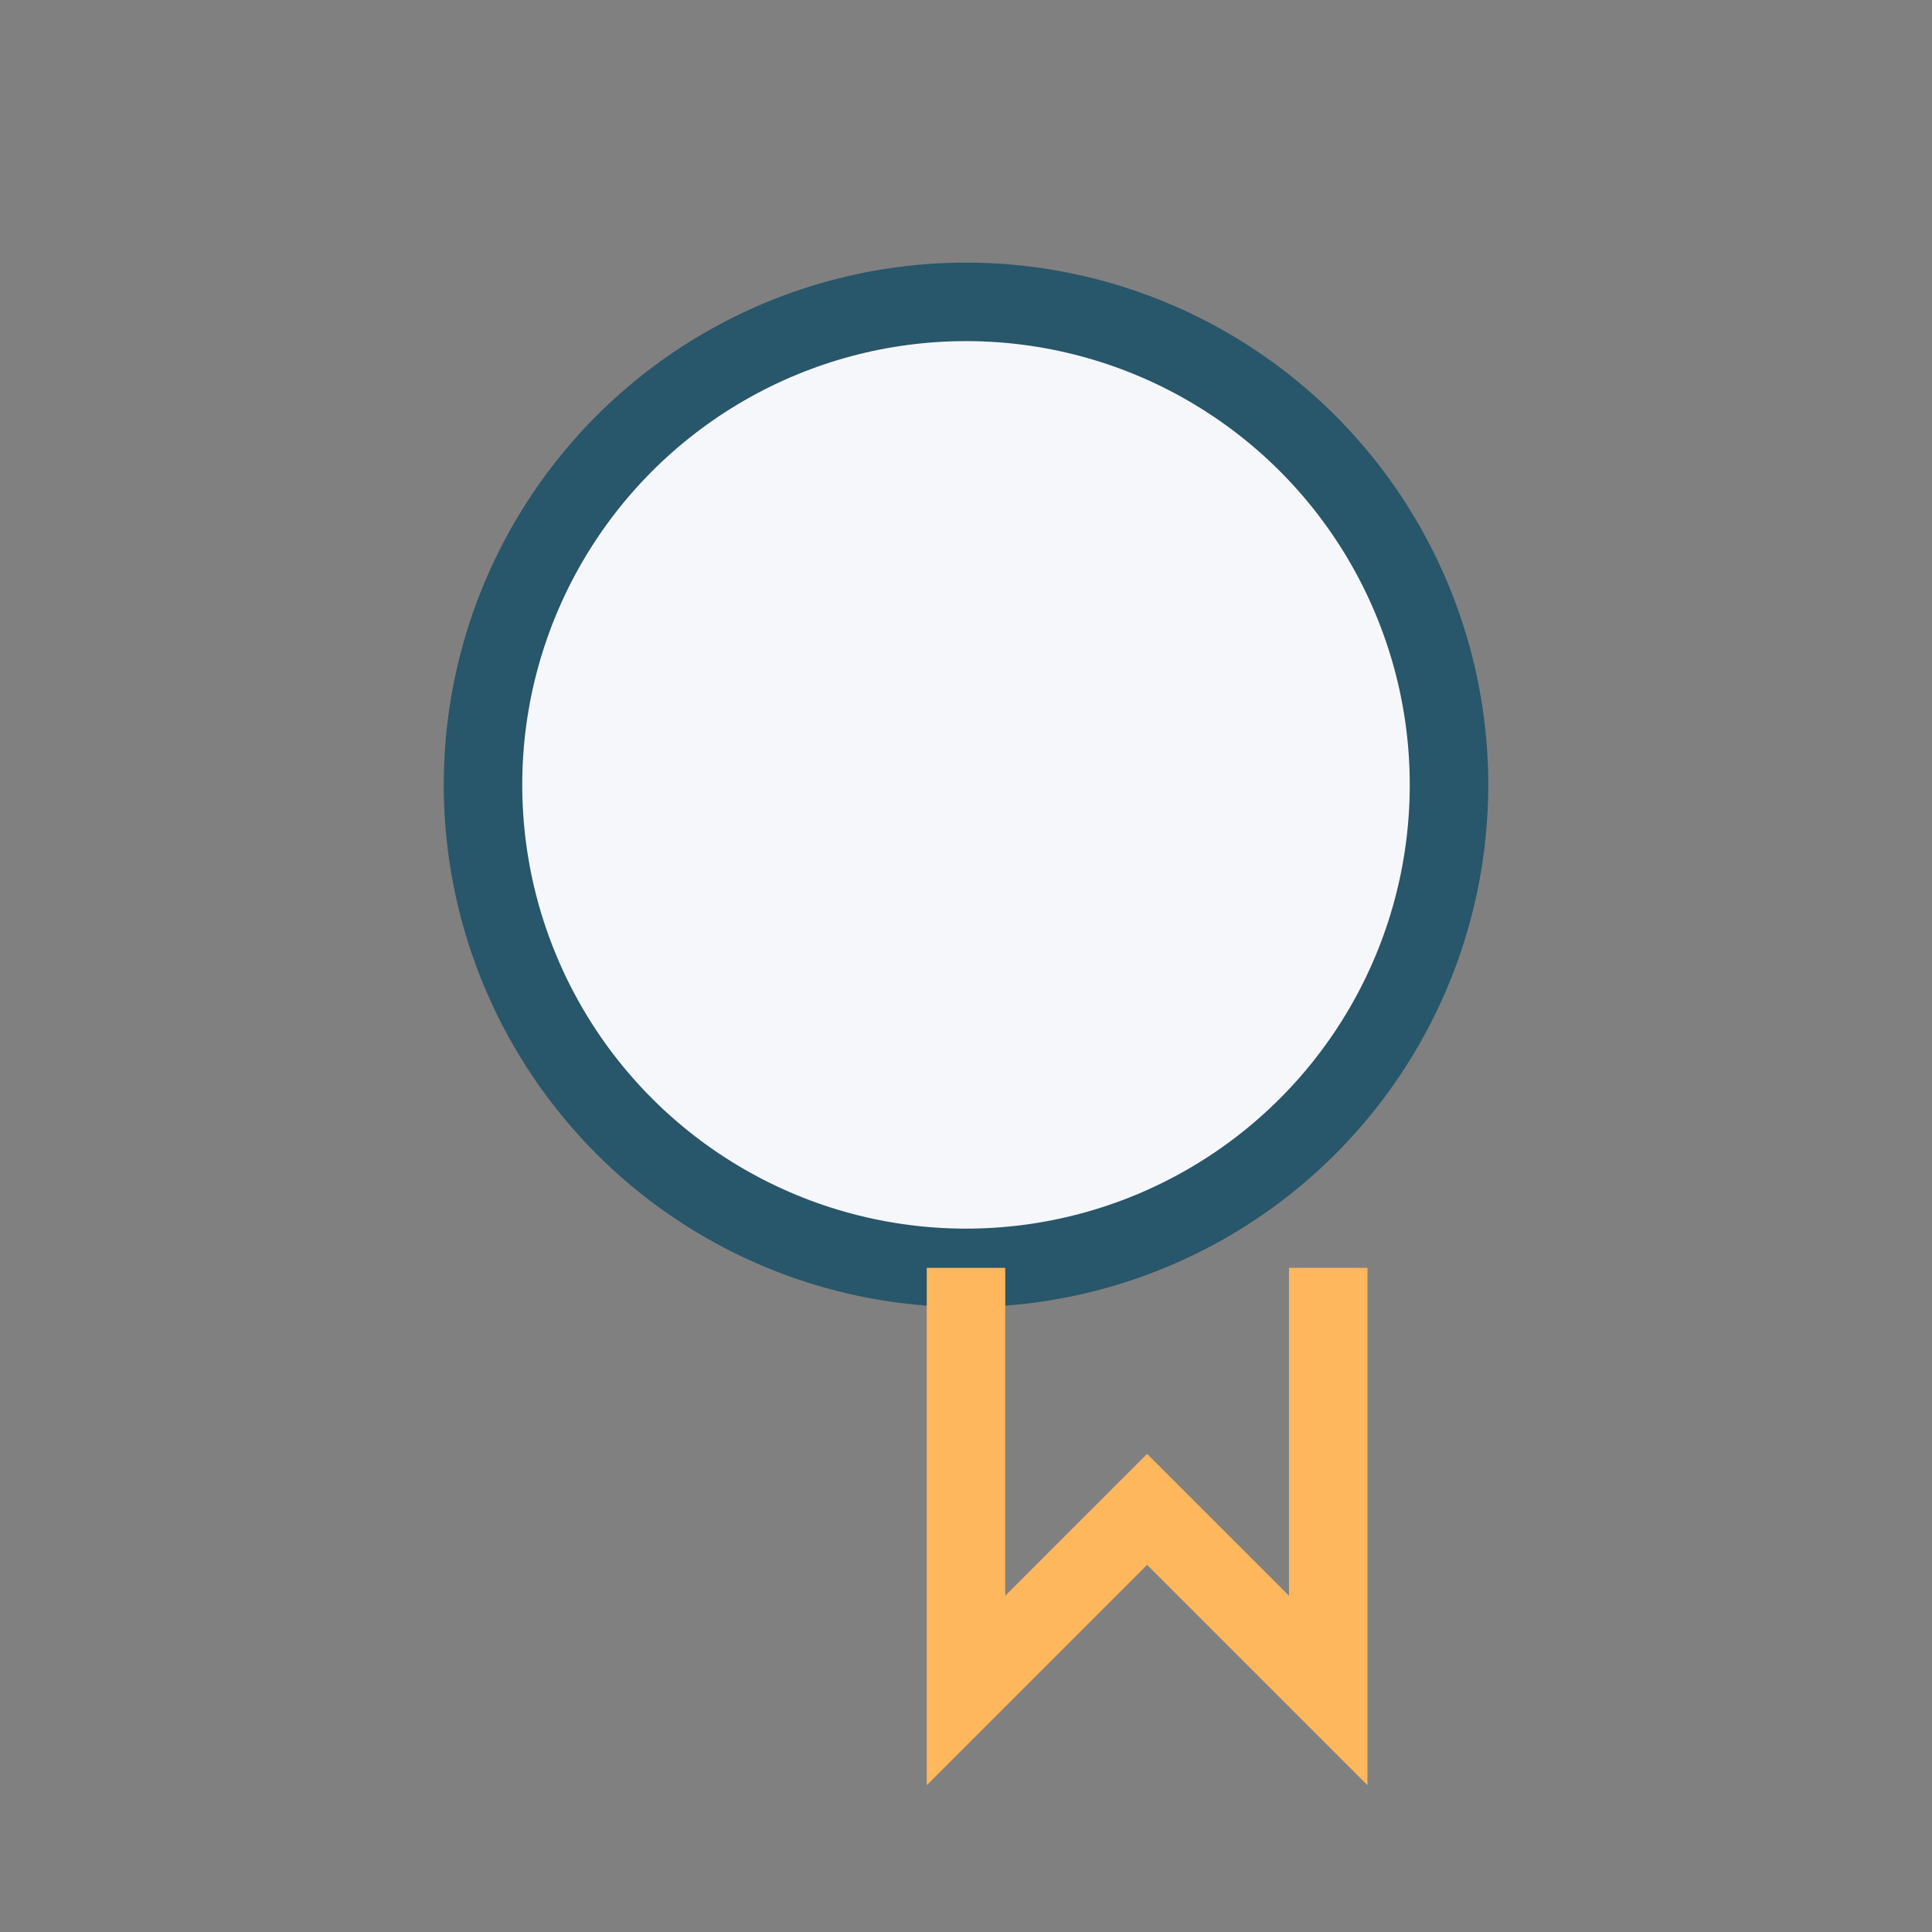 <?xml version="1.0" encoding="UTF-8"?>
<svg xmlns="http://www.w3.org/2000/svg" width="32" height="32" viewBox="0 0 32 32"><rect x="0" y="0" width="32" height="32" fill="#808080" stroke="none"/><circle cx="16" cy="13" r="8" fill="#F6F7FB" stroke="#28566A" stroke-width="1.3"/><path d="M16 21v7l3-3 3 3v-7" fill="none" stroke="#FFB75E" stroke-width="1.3"/></svg>